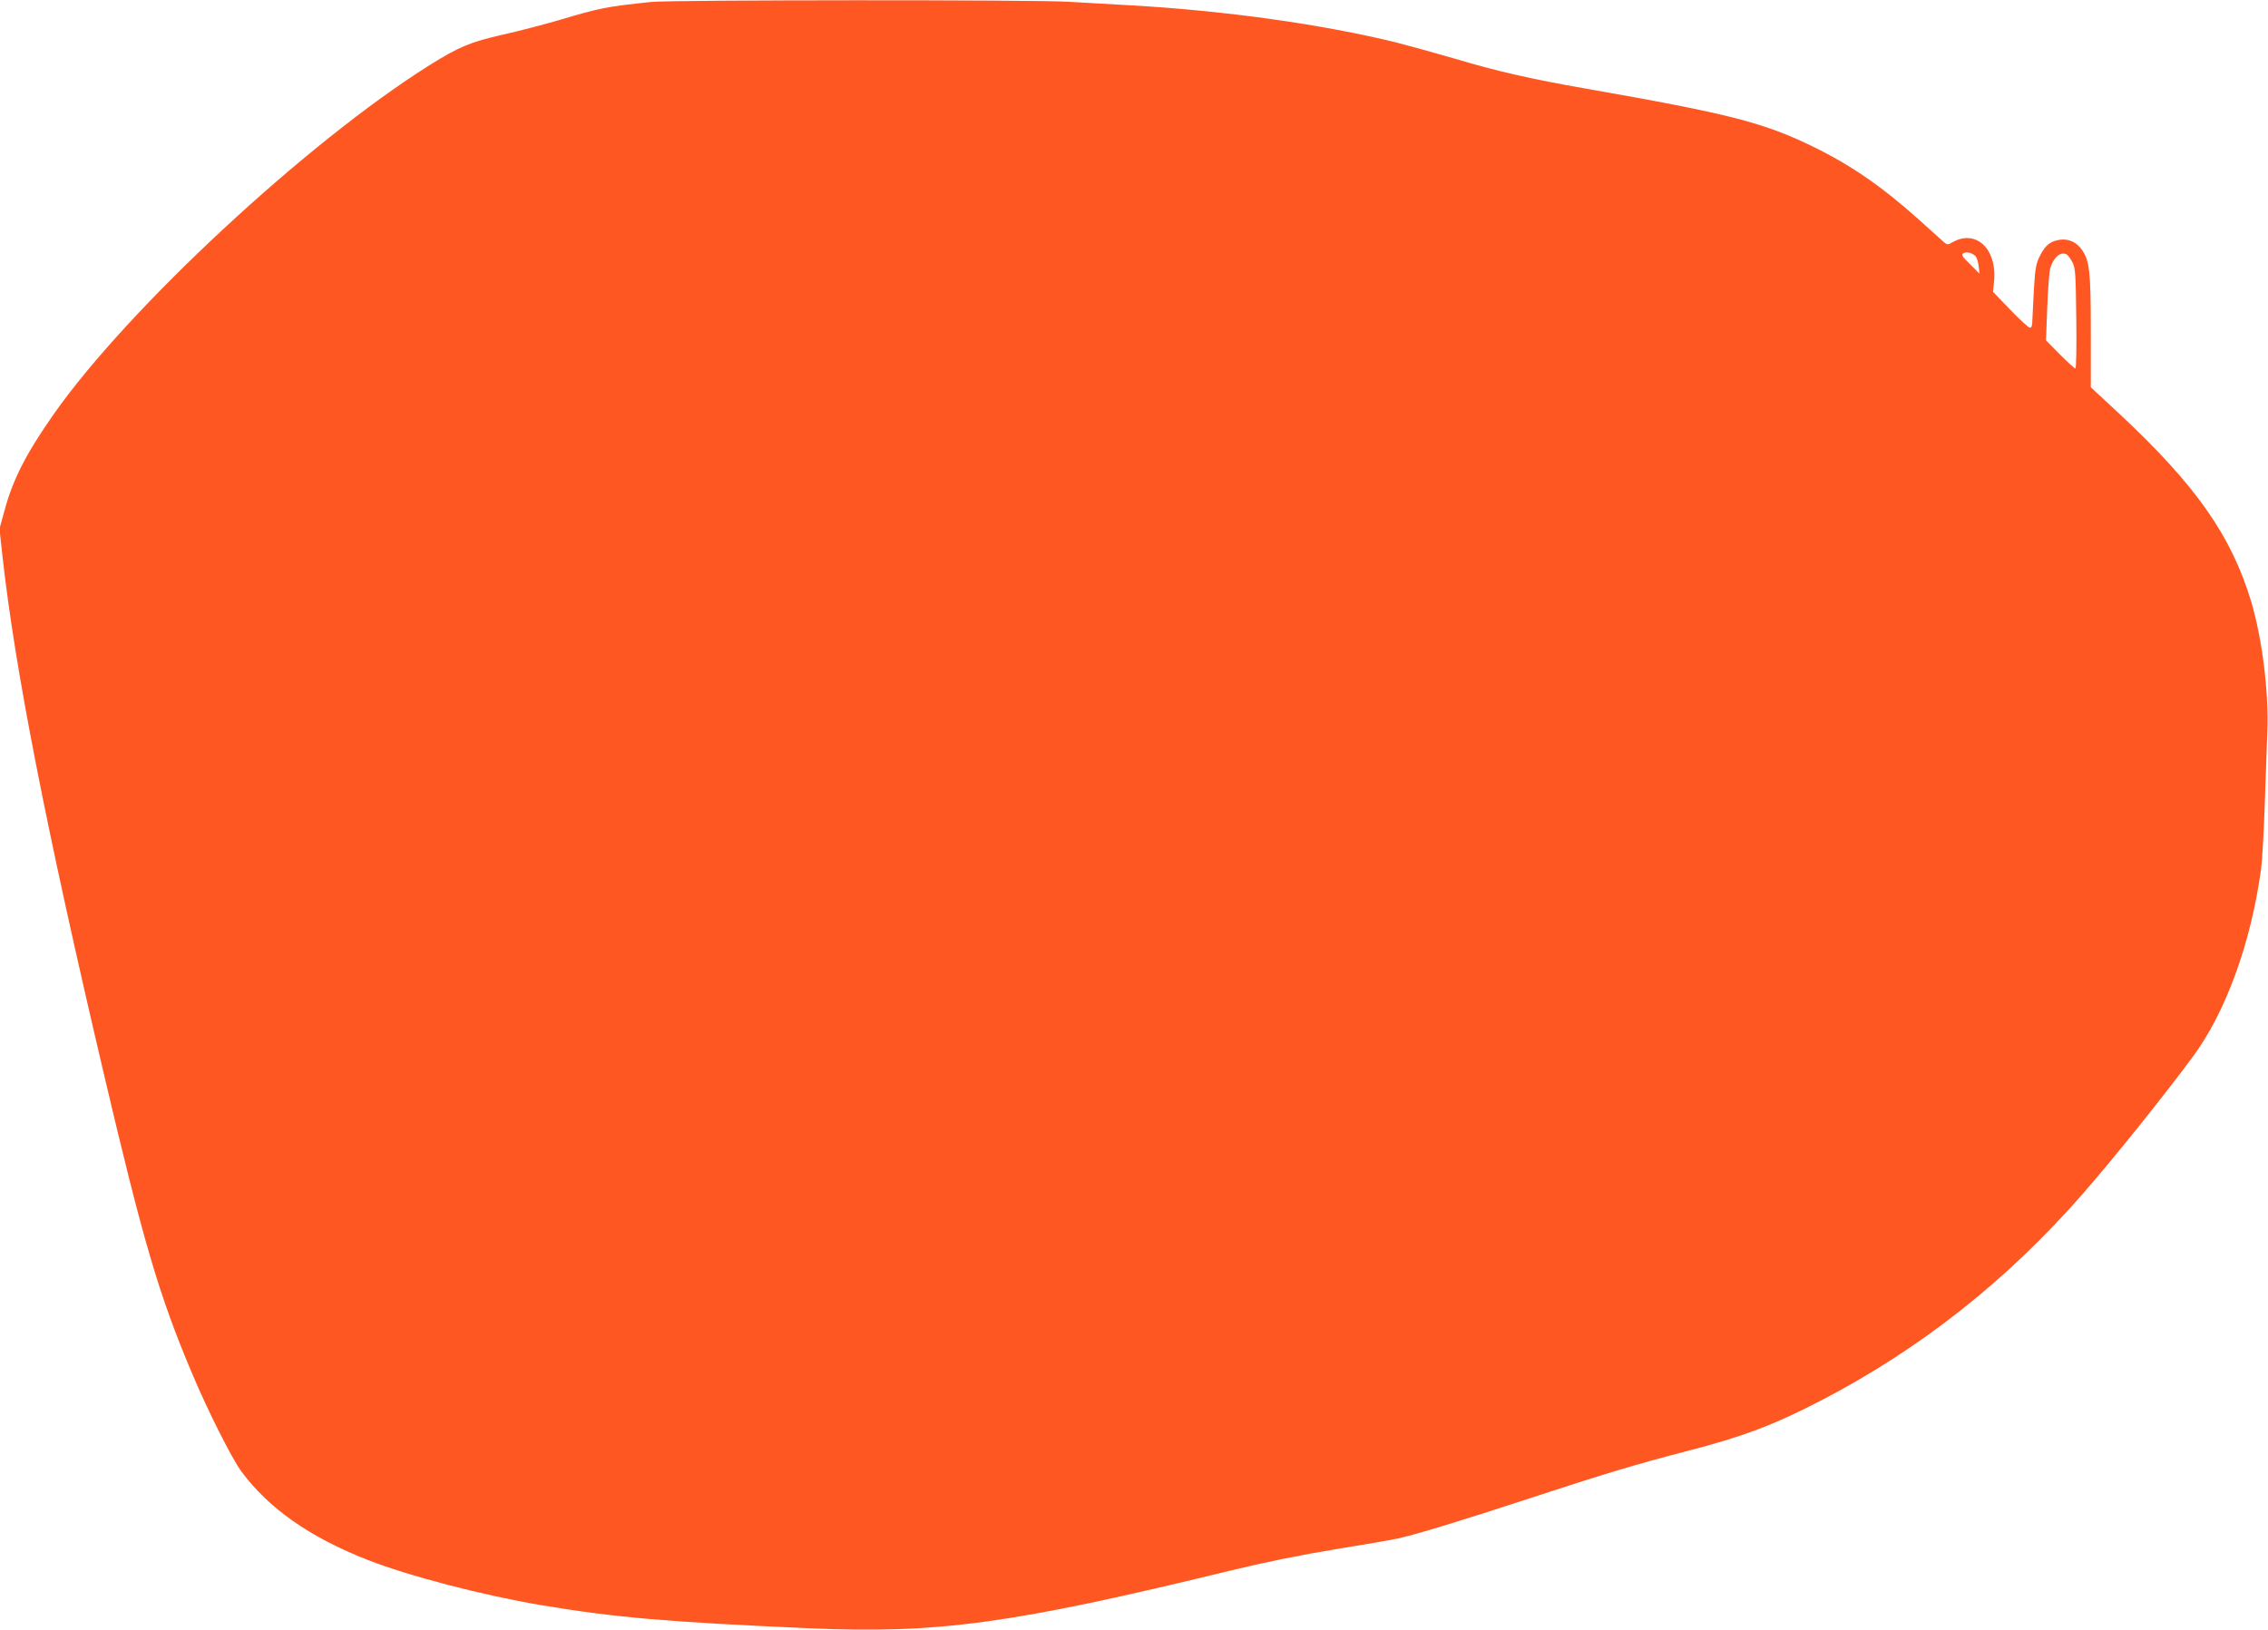 <?xml version="1.0" standalone="no"?>
<!DOCTYPE svg PUBLIC "-//W3C//DTD SVG 20010904//EN"
 "http://www.w3.org/TR/2001/REC-SVG-20010904/DTD/svg10.dtd">
<svg version="1.0" xmlns="http://www.w3.org/2000/svg"
 width="1280pt" height="920pt" viewBox="0 0 1280 920"
 preserveAspectRatio="xMidYMid meet">
<g transform="translate(0,920) scale(0.1,-0.1)"
fill="#ff5722" stroke="none">
<path d="M3675 9189 c-256 -27 -286 -33 -525 -104 -80 -23 -219 -60 -310 -80
-185 -42 -248 -68 -416 -173 -691 -434 -1702 -1373 -2121 -1970 -158 -226
-231 -369 -279 -549 l-27 -98 17 -155 c71 -637 242 -1515 567 -2900 226 -964
316 -1270 502 -1710 89 -212 225 -482 280 -557 155 -208 385 -370 712 -498
228 -90 651 -200 977 -255 418 -70 716 -96 1518 -131 724 -32 1149 27 2371
325 207 50 400 89 595 121 159 26 318 53 354 61 115 26 366 103 750 229 421
138 595 190 883 265 312 80 491 148 753 284 560 291 1047 675 1473 1161 169
193 447 538 623 775 189 253 332 647 389 1065 6 44 15 199 20 345 5 146 12
336 15 424 10 224 -29 535 -92 744 -112 369 -311 652 -735 1049 l-169 157 0
316 c0 337 -7 399 -51 461 -29 42 -74 62 -121 56 -55 -7 -84 -30 -114 -89 -23
-45 -28 -71 -35 -188 -4 -74 -8 -154 -9 -177 0 -30 -4 -43 -14 -43 -7 0 -57
46 -111 102 l-97 101 5 48 c23 190 -99 309 -235 231 -26 -15 -29 -15 -50 4
-13 11 -70 63 -128 115 -214 193 -389 314 -605 420 -282 138 -477 187 -1280
328 -315 55 -504 98 -745 170 -113 33 -259 73 -325 90 -416 103 -970 181
-1505 211 -107 6 -265 15 -350 20 -187 12 -2242 11 -2355 -1z m7473 -1434 c8
-7 16 -32 19 -56 l5 -44 -53 53 c-44 43 -51 54 -39 62 17 11 49 4 68 -15z
m518 7 c6 -4 20 -23 30 -42 17 -32 19 -63 22 -317 2 -156 0 -283 -5 -283 -5 0
-44 36 -87 79 l-79 80 7 183 c4 101 11 199 16 219 18 67 62 104 96 81z"/>
</g>
</svg>
